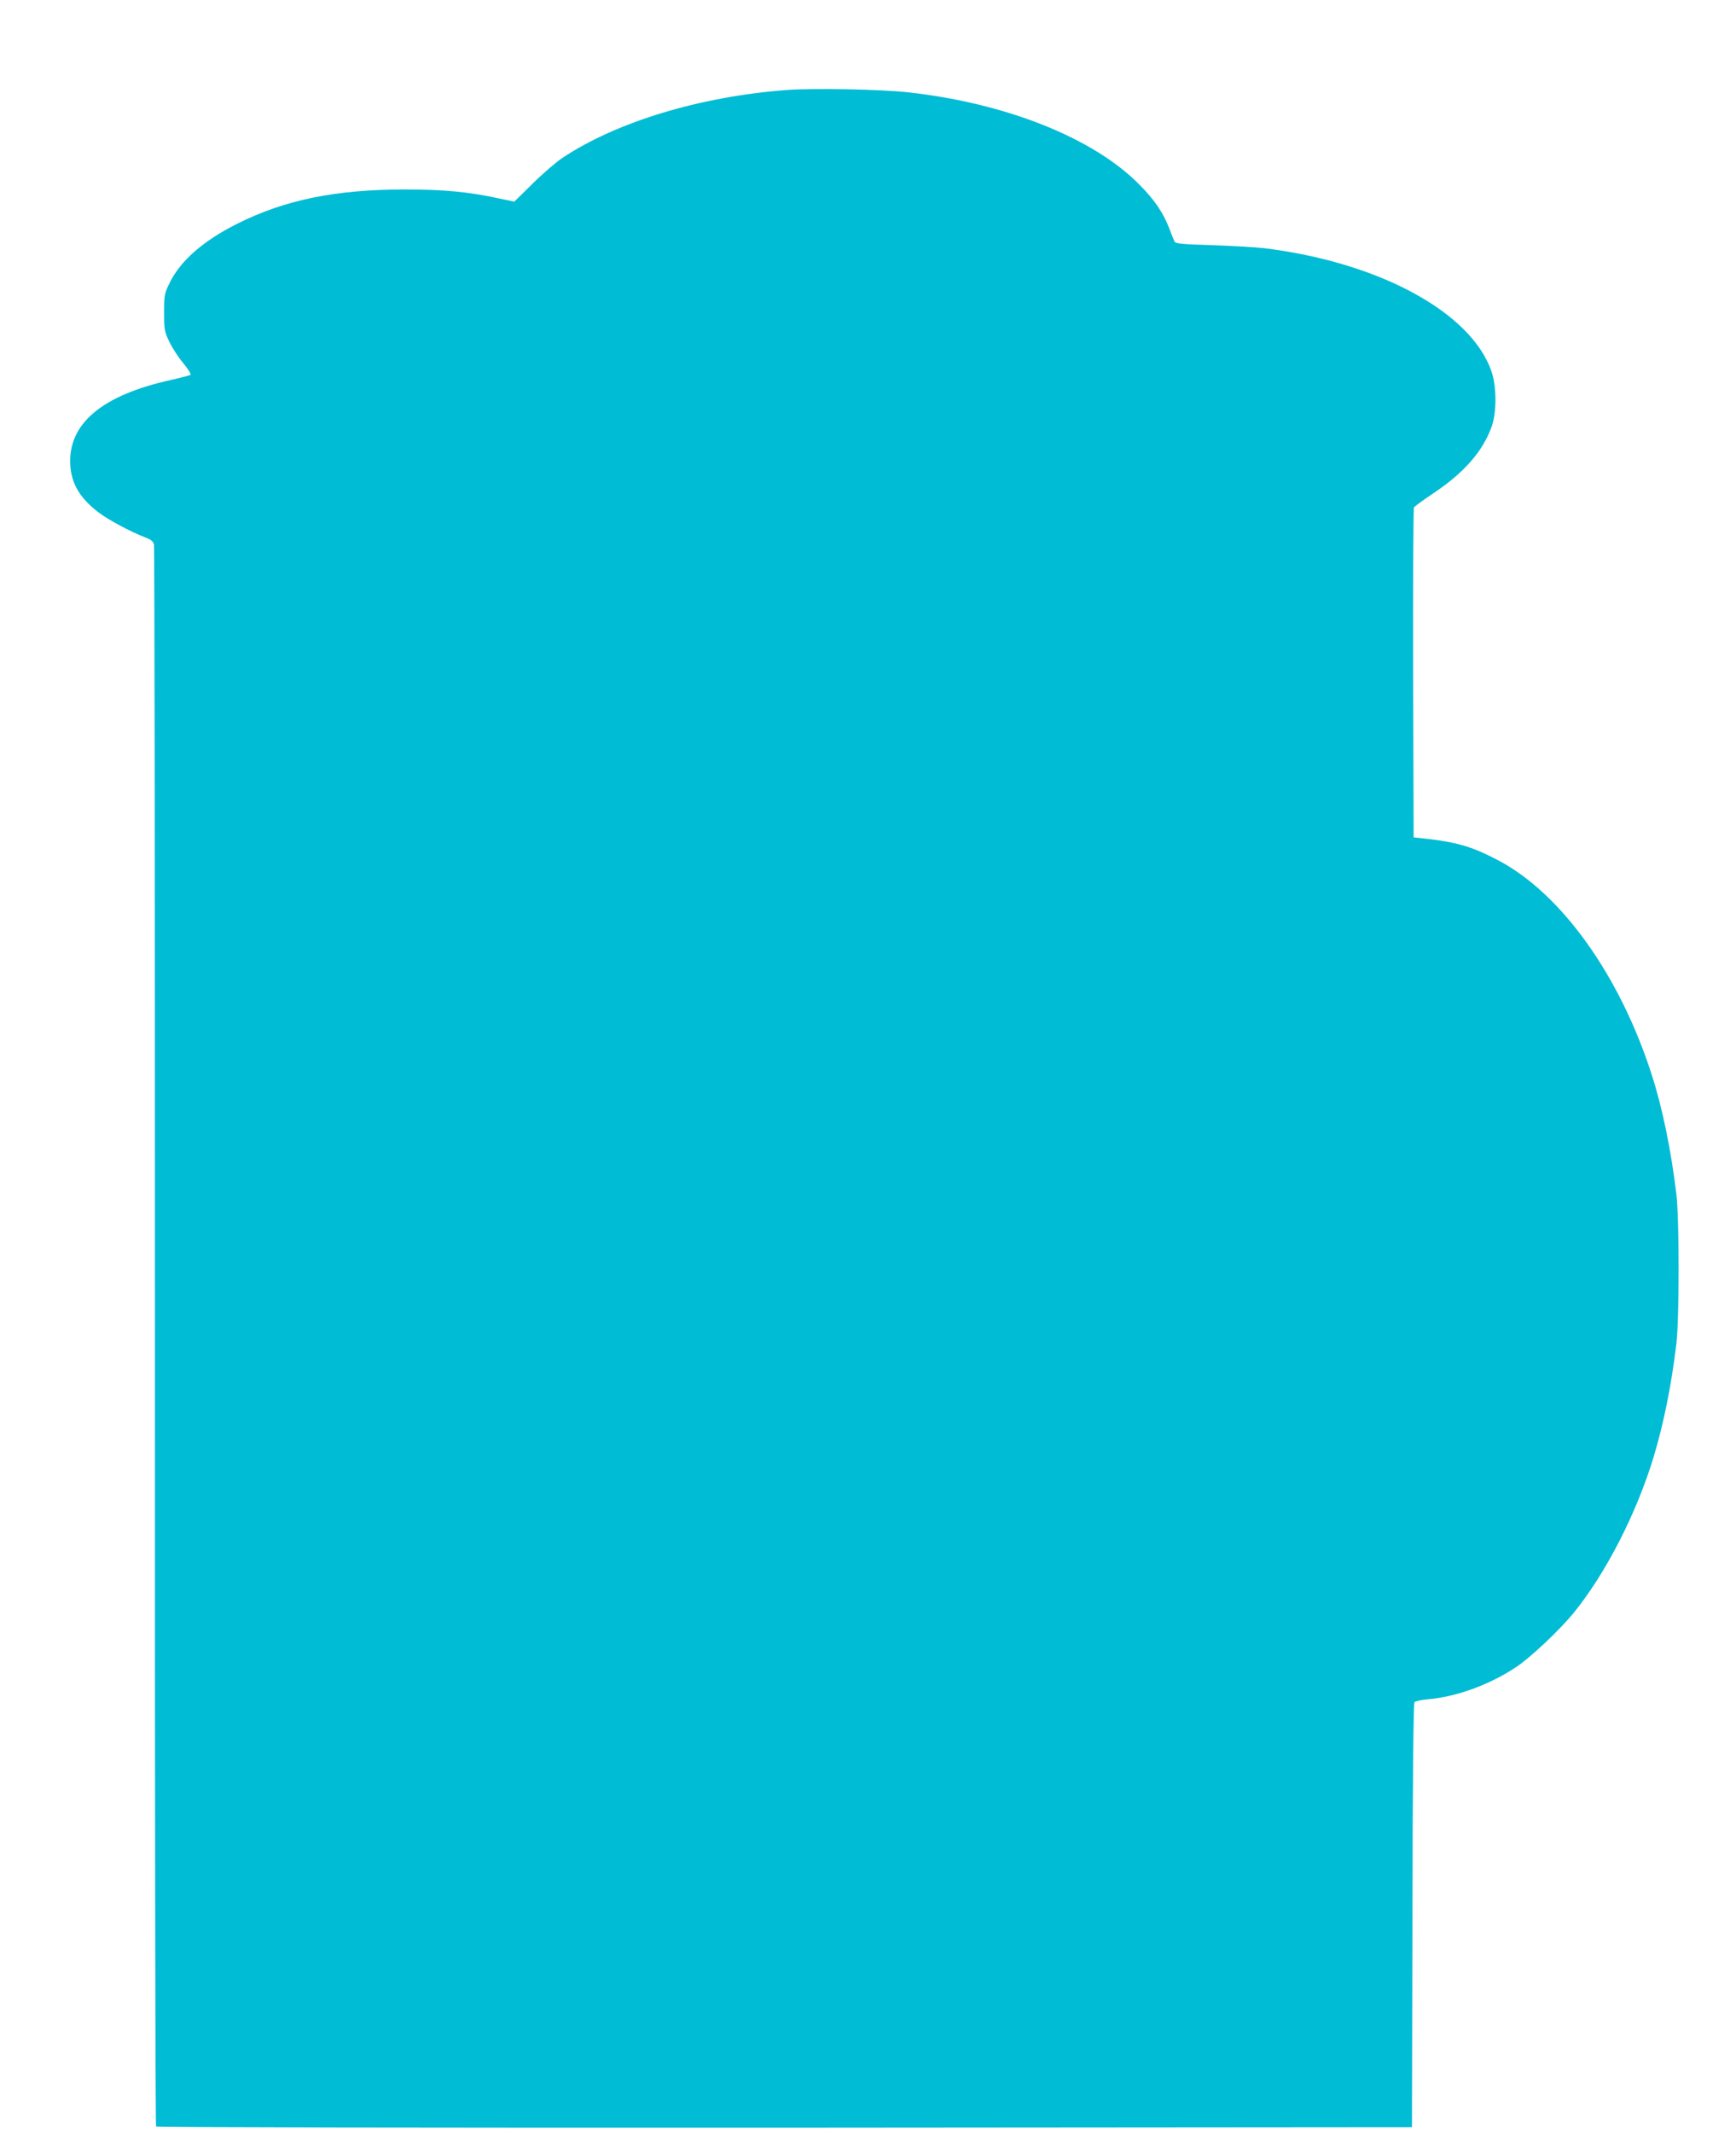 <?xml version="1.0" standalone="no"?>
<!DOCTYPE svg PUBLIC "-//W3C//DTD SVG 20010904//EN"
 "http://www.w3.org/TR/2001/REC-SVG-20010904/DTD/svg10.dtd">
<svg version="1.0" xmlns="http://www.w3.org/2000/svg"
 width="1042pt" height="1280pt" viewBox="0 0 1042 1280"
 preserveAspectRatio="xMidYMid meet">
<g transform="translate(0,1280) scale(0.1,-0.1)"
fill="#00bcd4" stroke="none">
<path d="M4723 12260 c-517 -39 -1017 -189 -1345 -406 -40 -27 -122 -97 -182
-157 l-109 -107 -91 19 c-184 40 -332 54 -566 54 -414 0 -719 -62 -1005 -205
-205 -103 -341 -222 -406 -354 -32 -65 -34 -74 -34 -179 0 -102 2 -115 31
-175 17 -36 54 -94 83 -128 29 -35 49 -67 45 -71 -5 -4 -56 -17 -113 -30 -421
-92 -625 -265 -609 -515 8 -112 60 -198 171 -282 63 -47 193 -116 279 -149 33
-12 48 -24 52 -42 4 -13 6 -2153 6 -4755 -1 -2666 2 -4734 7 -4739 5 -5 1652
-8 3774 -7 l3764 3 3 1269 c1 825 6 1273 12 1281 6 7 43 15 83 18 170 15 371
88 530 195 84 56 255 217 340 320 194 238 379 598 482 937 61 203 106 425 137
680 18 149 18 751 0 900 -32 264 -84 519 -148 716 -191 595 -541 1084 -917
1284 -149 79 -241 108 -412 129 l-100 11 -3 984 c-1 540 1 988 5 996 5 7 58
46 118 86 181 121 293 248 347 395 32 86 32 243 0 336 -123 356 -678 655
-1367 739 -55 6 -196 14 -314 18 -176 5 -215 9 -221 21 -4 8 -18 42 -30 75
-38 99 -89 175 -185 271 -274 276 -793 483 -1375 549 -165 19 -571 27 -737 15z"/>
</g>
</svg>

